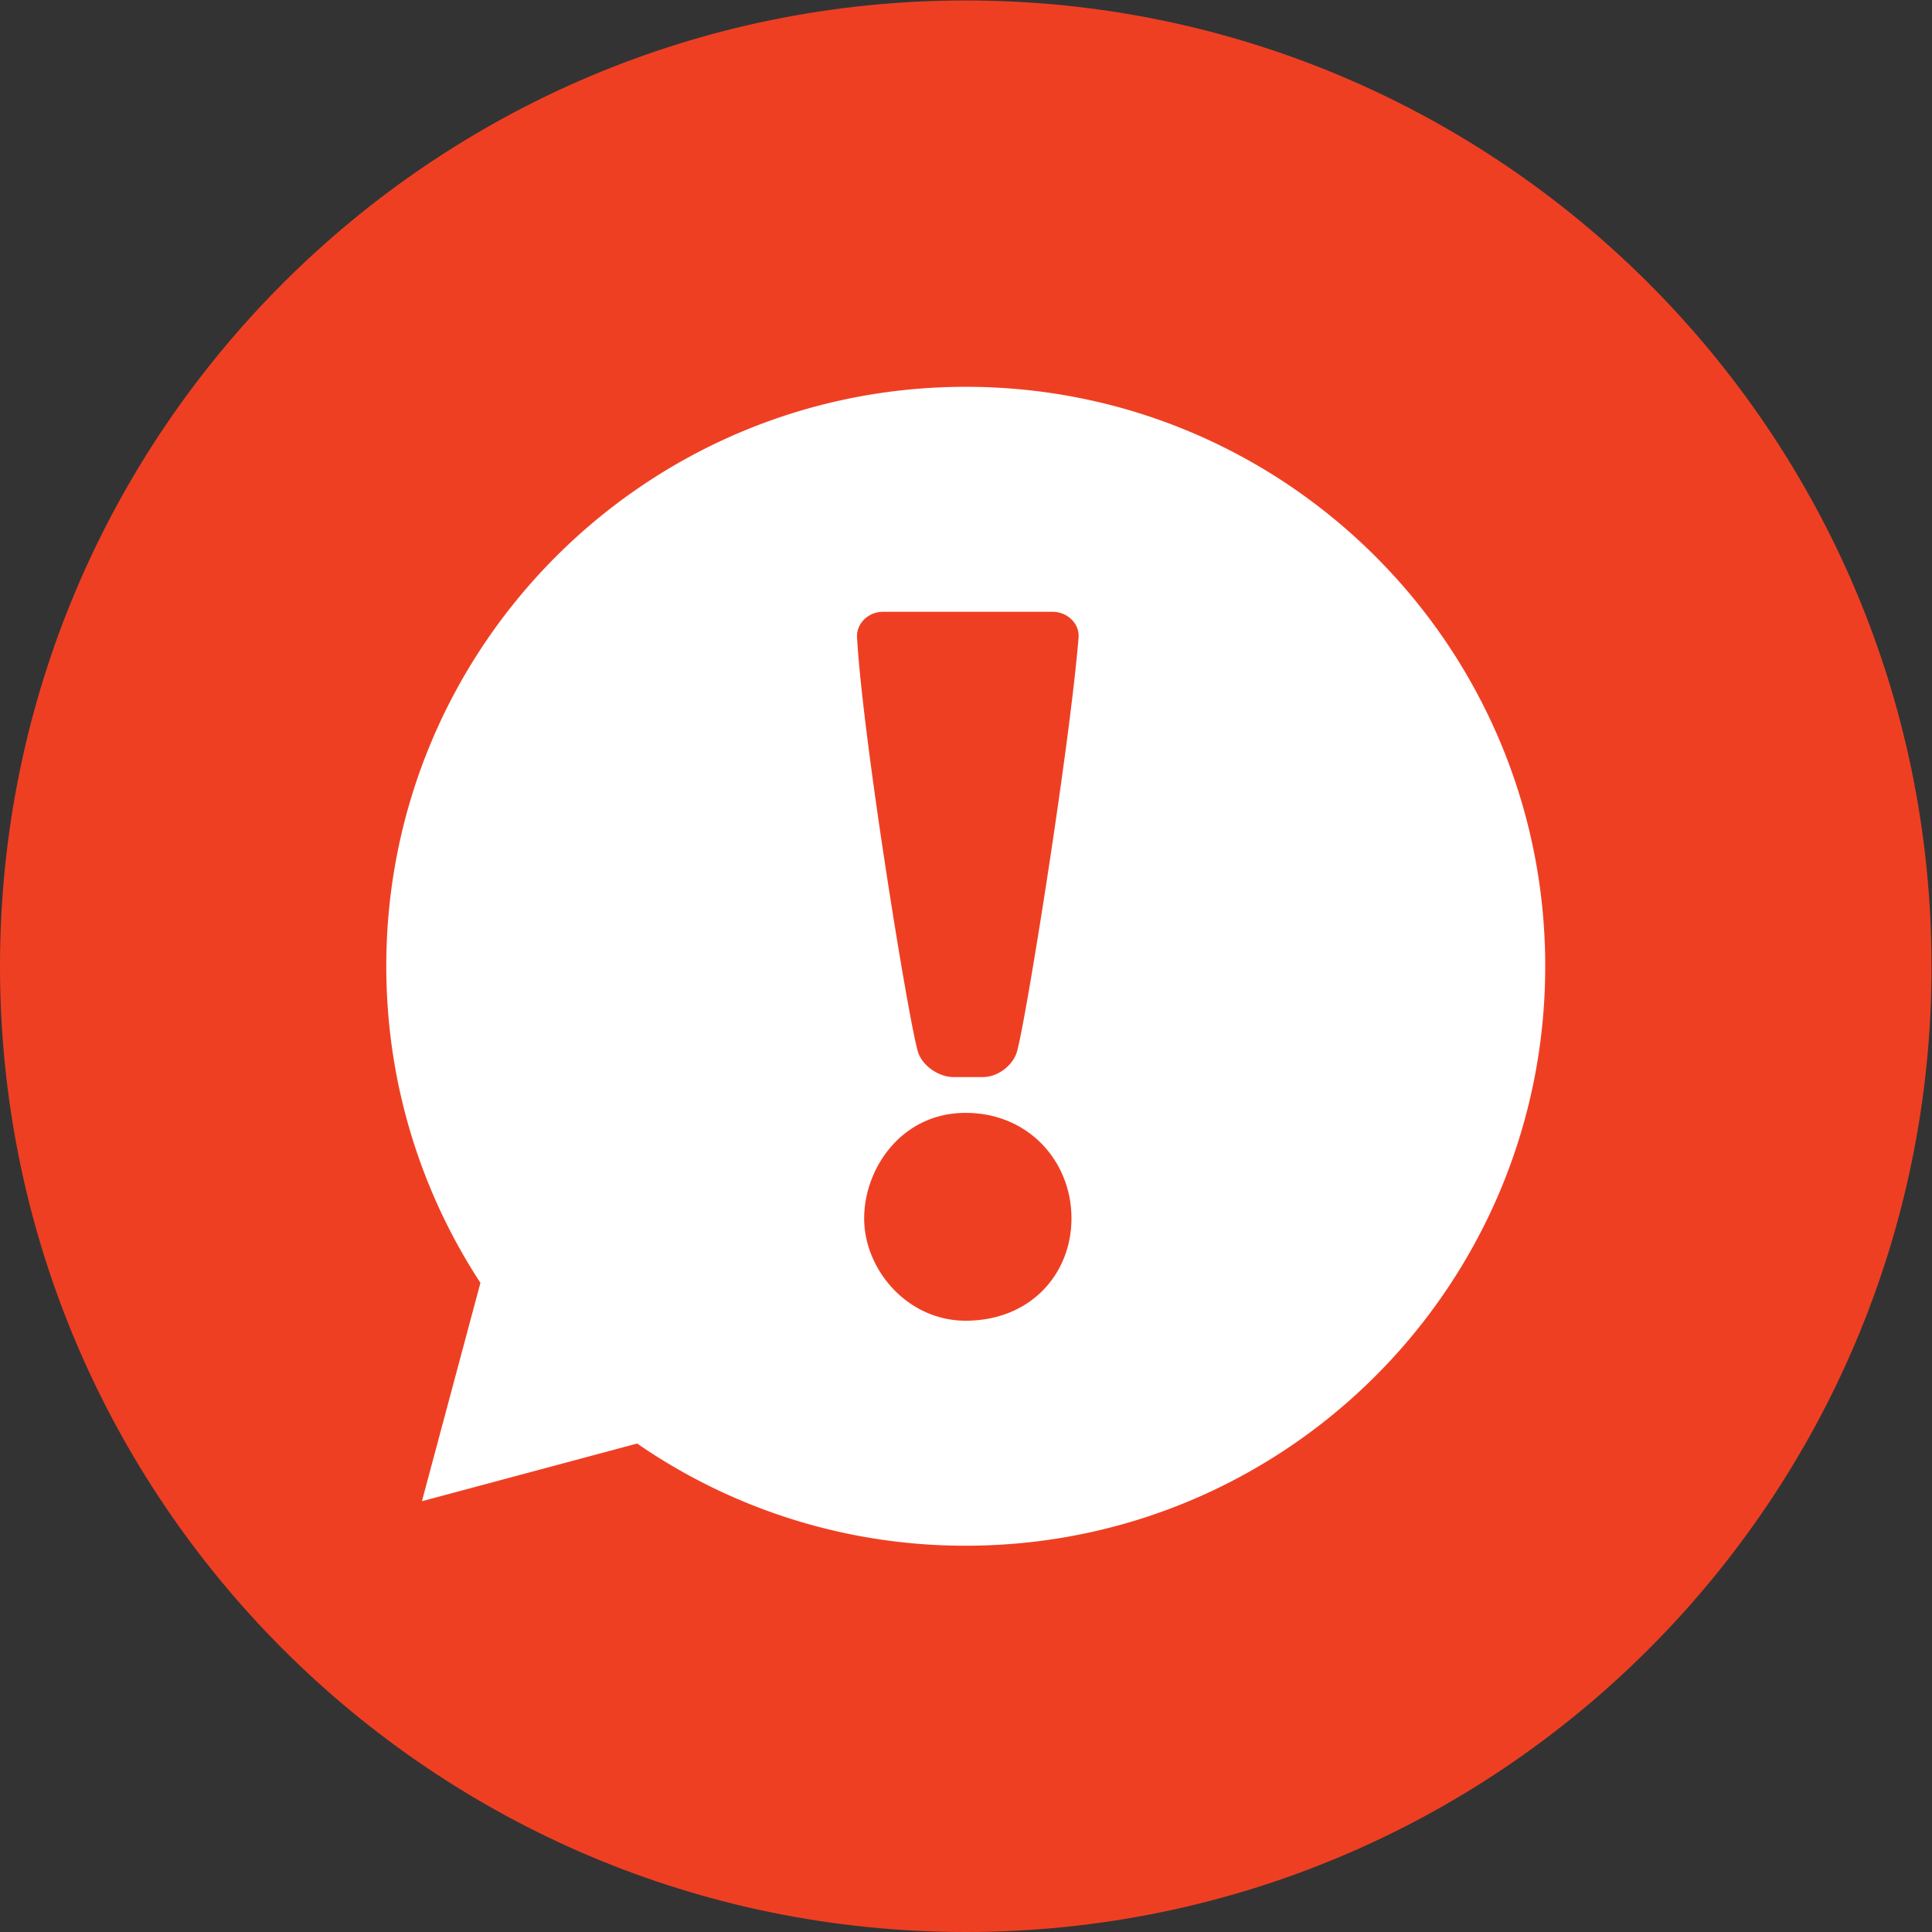 <svg xmlns="http://www.w3.org/2000/svg" width="54" height="54" viewBox="0 0 72.636 72.636"><rect x="0" y="0" width="72.636" height="72.636" fill="#333333" stroke="none"/><defs><clipPath clipPathUnits="userSpaceOnUse" id="a"><path d="M0 54.477h54.477V0H0z"/></clipPath></defs><g clip-path="url(#a)" transform="matrix(1.333 0 0 -1.333 0 72.636)"><path d="M54.477 27.239c0 15.043-12.195 27.239-27.239 27.239C12.195 54.478 0 42.282 0 27.238 0 12.197 12.195 0 27.238 0c15.044 0 27.24 12.196 27.24 27.239" fill="#ef3f23"/><path d="M28.675 24.805c-.123-.382-.547-.692-.948-.692h-.837c-.401 0-.851.3-.988.677-.233.643-1.56 8.77-1.73 11.72-.023.4.325.725.726.725h4.796c.4 0 .758-.326.726-.726-.248-3.07-1.51-10.967-1.745-11.704m-1.441-7.564c-1.632 0-2.861 1.431-2.861 2.888 0 1.403 1.054 2.974 2.86 2.974 1.782 0 2.987-1.375 2.987-2.974 0-1.569-1.155-2.888-2.986-2.888m.004 26.34c-9.026 0-16.343-7.316-16.343-16.342 0-3.296.977-6.363 2.655-8.93L11.9 12.15l6.07 1.627a16.261 16.261 0 019.268-2.882c9.027 0 16.344 7.318 16.344 16.344 0 9.026-7.317 16.342-16.344 16.342" fill="#fff"/></g></svg>